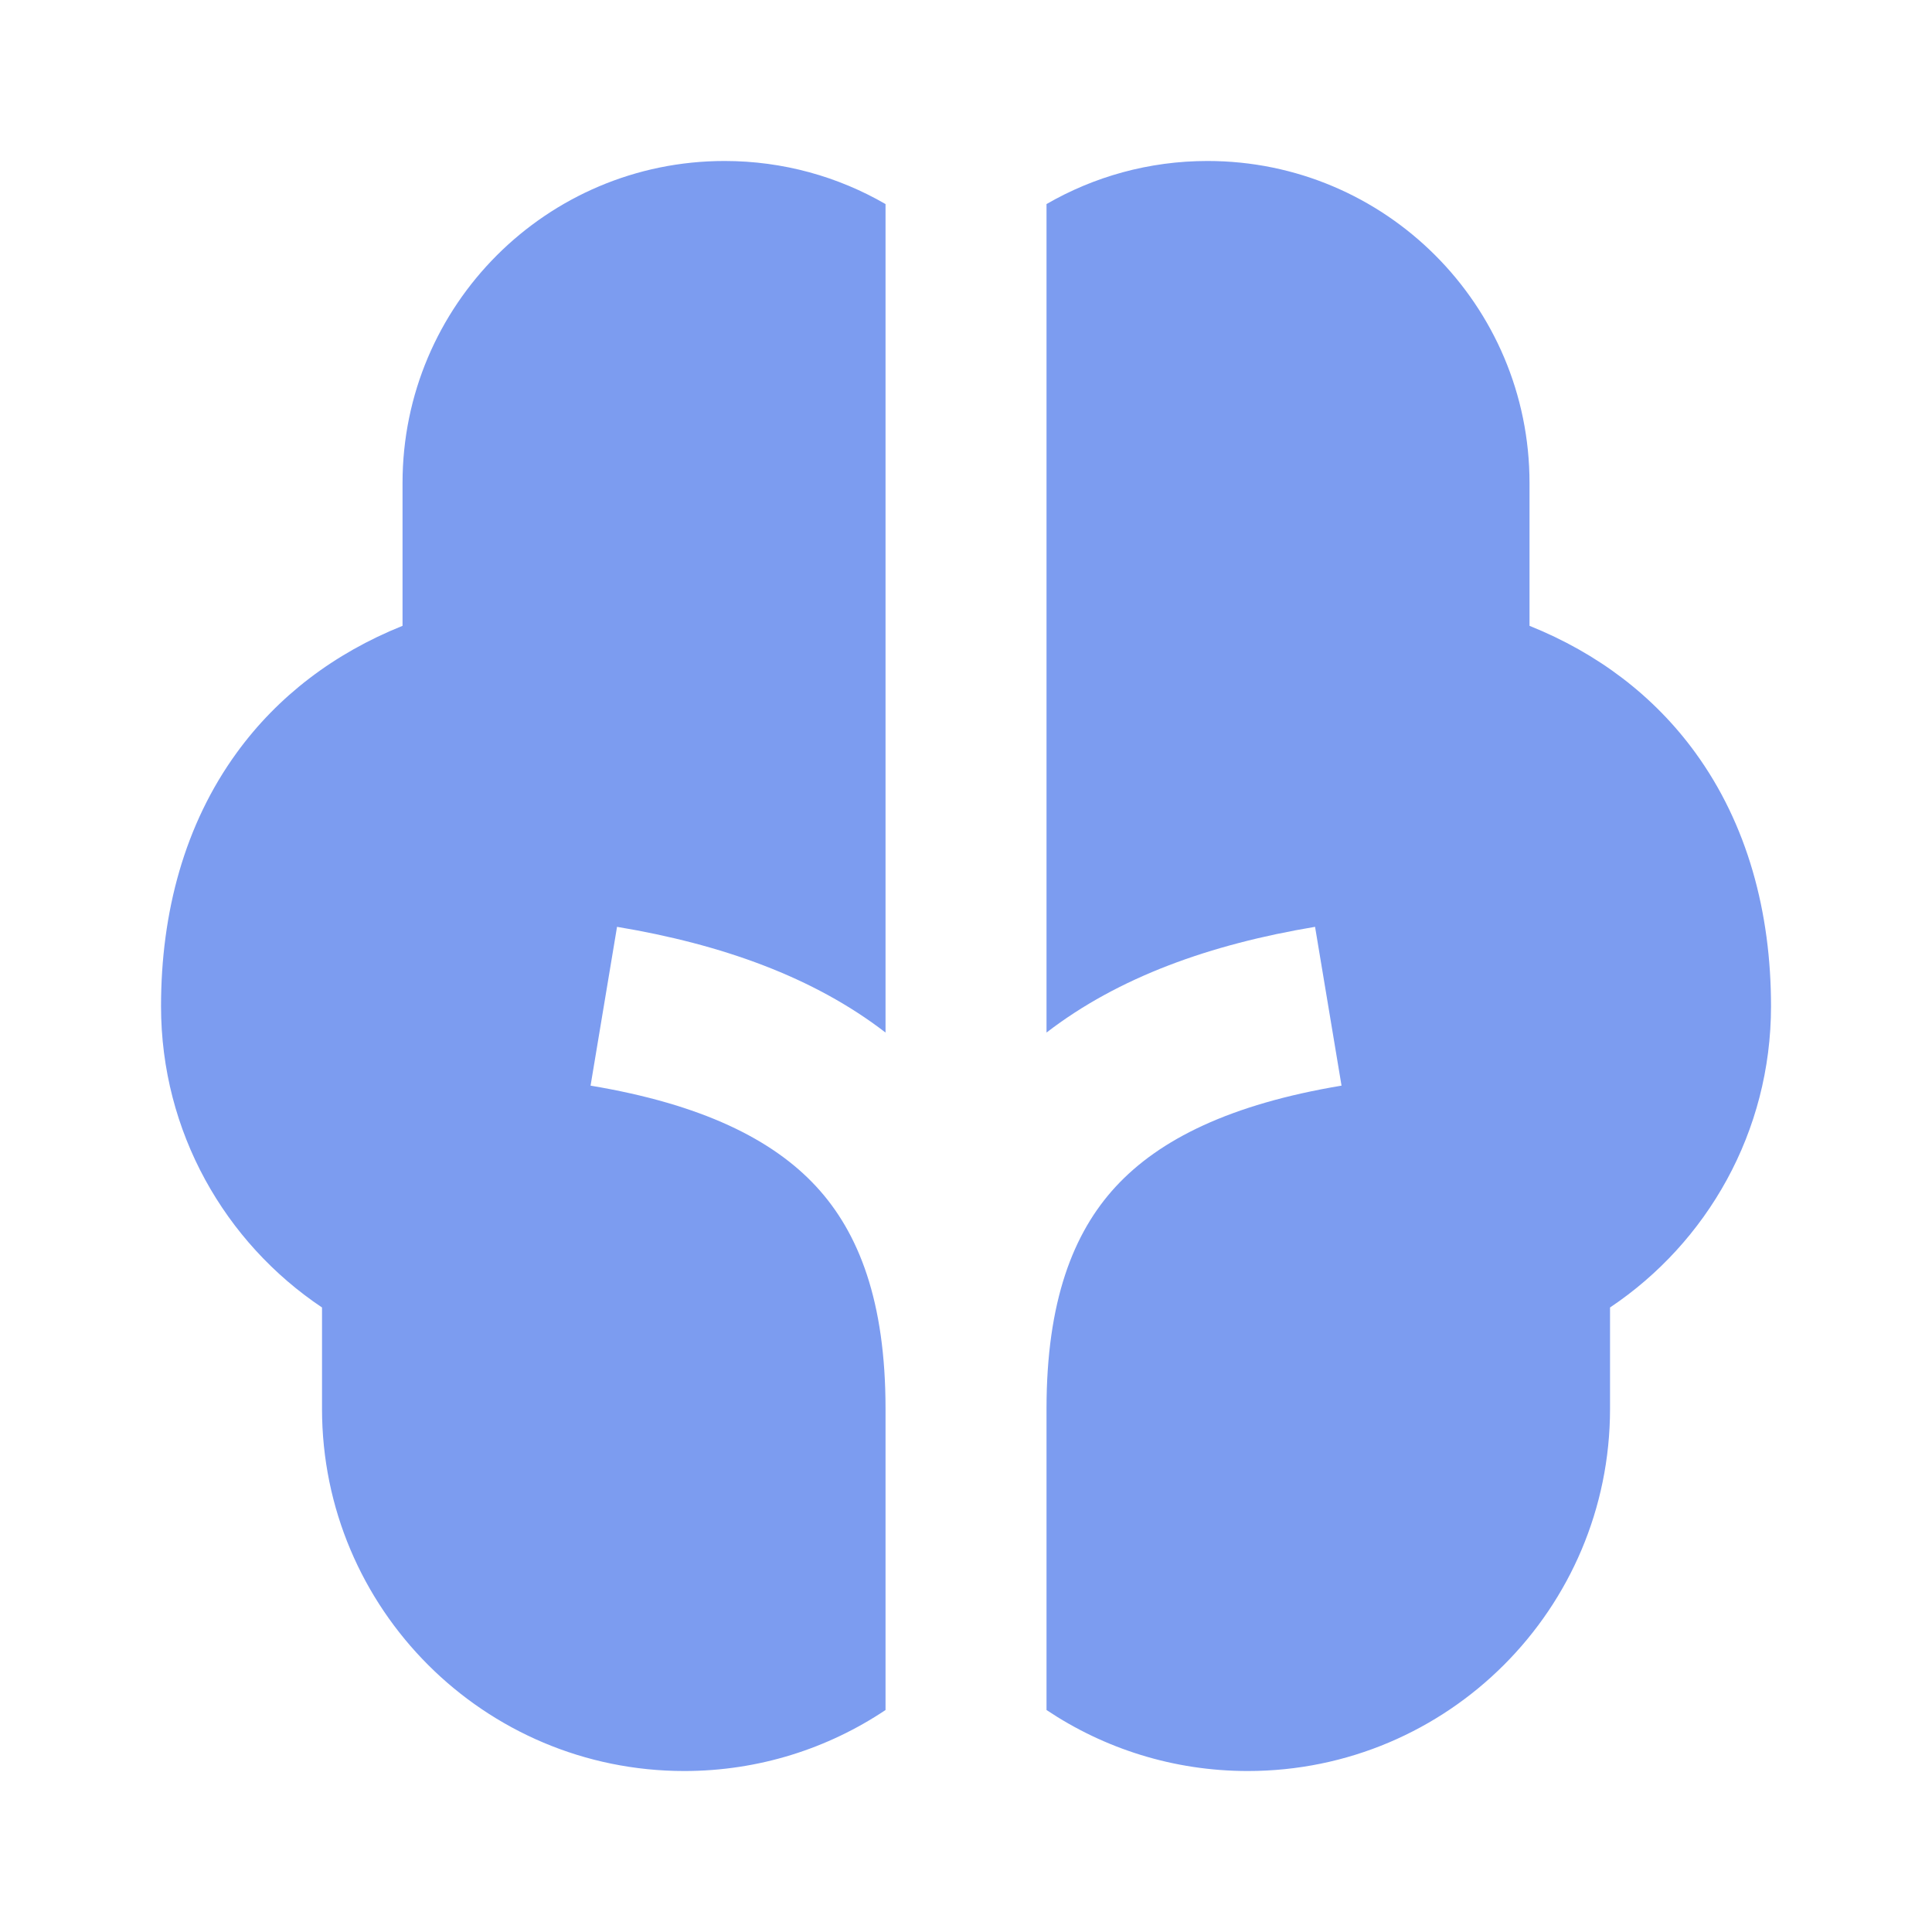 <svg width="40" height="40" viewBox="0 0 40 40" fill="none" xmlns="http://www.w3.org/2000/svg">
<path d="M18.334 4.225C17.354 3.658 16.215 3.333 15.001 3.333C11.319 3.333 8.334 6.318 8.334 10V12.957C6.916 13.527 5.753 14.413 4.903 15.582C3.821 17.069 3.334 18.891 3.334 20.833C3.334 23.436 4.659 25.726 6.667 27.07V29.167C6.667 33.309 10.025 36.667 14.167 36.667C15.709 36.667 17.142 36.201 18.334 35.404V29.167C18.334 26.945 17.784 25.524 16.901 24.568C15.996 23.588 14.528 22.861 12.227 22.477L12.775 19.189C14.944 19.551 16.844 20.229 18.334 21.378V4.225ZM21.667 4.225V21.378C23.158 20.229 25.057 19.551 27.227 19.189L27.775 22.477C25.474 22.861 24.005 23.588 23.1 24.568C22.217 25.524 21.667 26.945 21.667 29.167V35.404C22.859 36.201 24.292 36.667 25.834 36.667C29.976 36.667 33.334 33.309 33.334 29.167V27.07C35.342 25.726 36.667 23.436 36.667 20.833C36.667 18.891 36.18 17.069 35.099 15.582C34.248 14.413 33.086 13.527 31.667 12.957V10C31.667 6.318 28.683 3.333 25.001 3.333C23.786 3.333 22.648 3.658 21.667 4.225Z" fill="#7C9CF0"/>
</svg>
